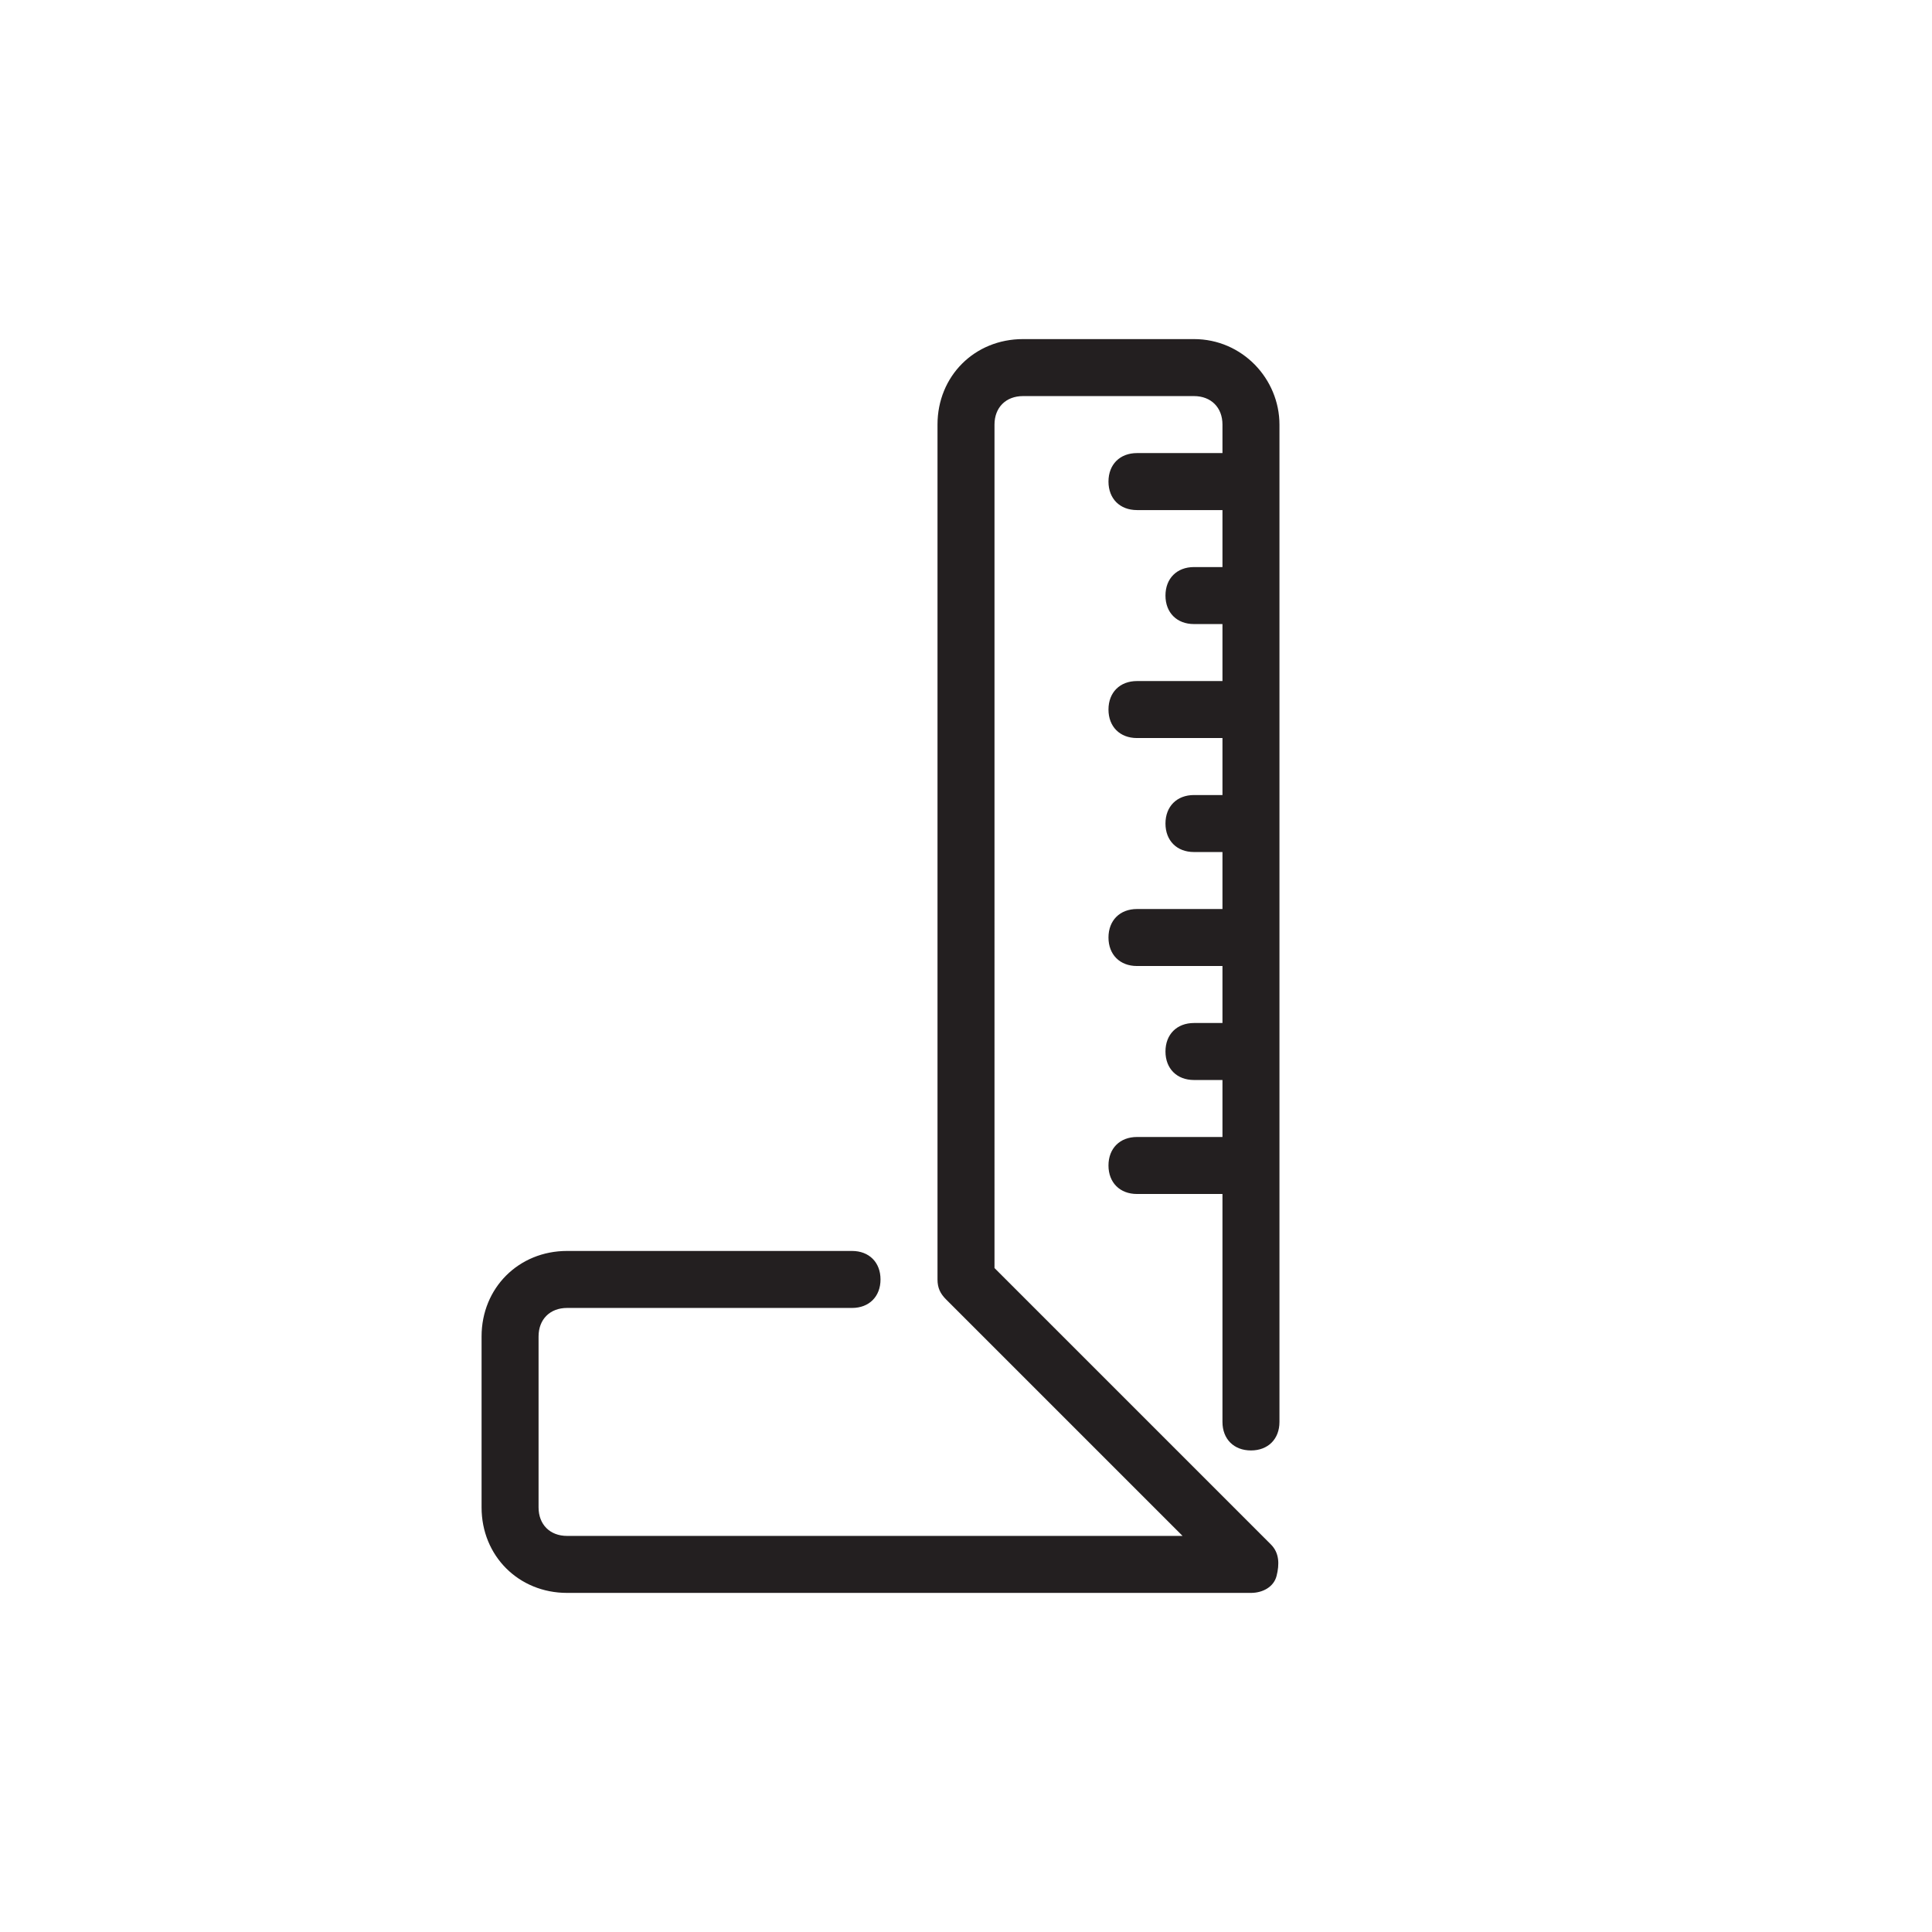<?xml version="1.0" encoding="utf-8"?>
<!-- Generator: Adobe Illustrator 26.0.1, SVG Export Plug-In . SVG Version: 6.00 Build 0)  -->
<svg version="1.1" id="Layer_1" xmlns="http://www.w3.org/2000/svg" xmlns:xlink="http://www.w3.org/1999/xlink" x="0px" y="0px"
	 viewBox="0 0 67.8 67.8" style="enable-background:new 0 0 67.8 67.8;" xml:space="preserve">
<style type="text/css">
	.st0{fill:#231F20;}
	.st1{fill:#1A171B;stroke:#000000;stroke-width:0.5;stroke-miterlimit:10;}
	.st2{fill:#1A171B;stroke:#000000;stroke-miterlimit:10;}
</style>
<path class="st0" d="M41.9,11.9h-6c-1.7,0-3,1.3-3,3v30c0,0.3,0.1,0.5,0.3,0.7l8.3,8.3H19.9c-0.6,0-1-0.4-1-1v-6c0-0.6,0.4-1,1-1h10
	c0.6,0,1-0.4,1-1s-0.4-1-1-1h-10c-1.7,0-3,1.3-3,3v6c0,1.7,1.3,3,3,3h24c0.4,0,0.8-0.2,0.9-0.6s0.1-0.8-0.2-1.1l-9.7-9.7V14.9
	c0-0.6,0.4-1,1-1h6c0.6,0,1,0.4,1,1v1h-3c-0.6,0-1,0.4-1,1s0.4,1,1,1h3v2h-1c-0.6,0-1,0.4-1,1s0.4,1,1,1h1v2h-3c-0.6,0-1,0.4-1,1
	s0.4,1,1,1h3v2h-1c-0.6,0-1,0.4-1,1s0.4,1,1,1h1v2h-3c-0.6,0-1,0.4-1,1s0.4,1,1,1h3v2h-1c-0.6,0-1,0.4-1,1s0.4,1,1,1h1v2h-3
	c-0.6,0-1,0.4-1,1s0.4,1,1,1h3v8c0,0.6,0.4,1,1,1s1-0.4,1-1v-35C44.9,13.3,43.6,11.9,41.9,11.9z"/>
</svg>
